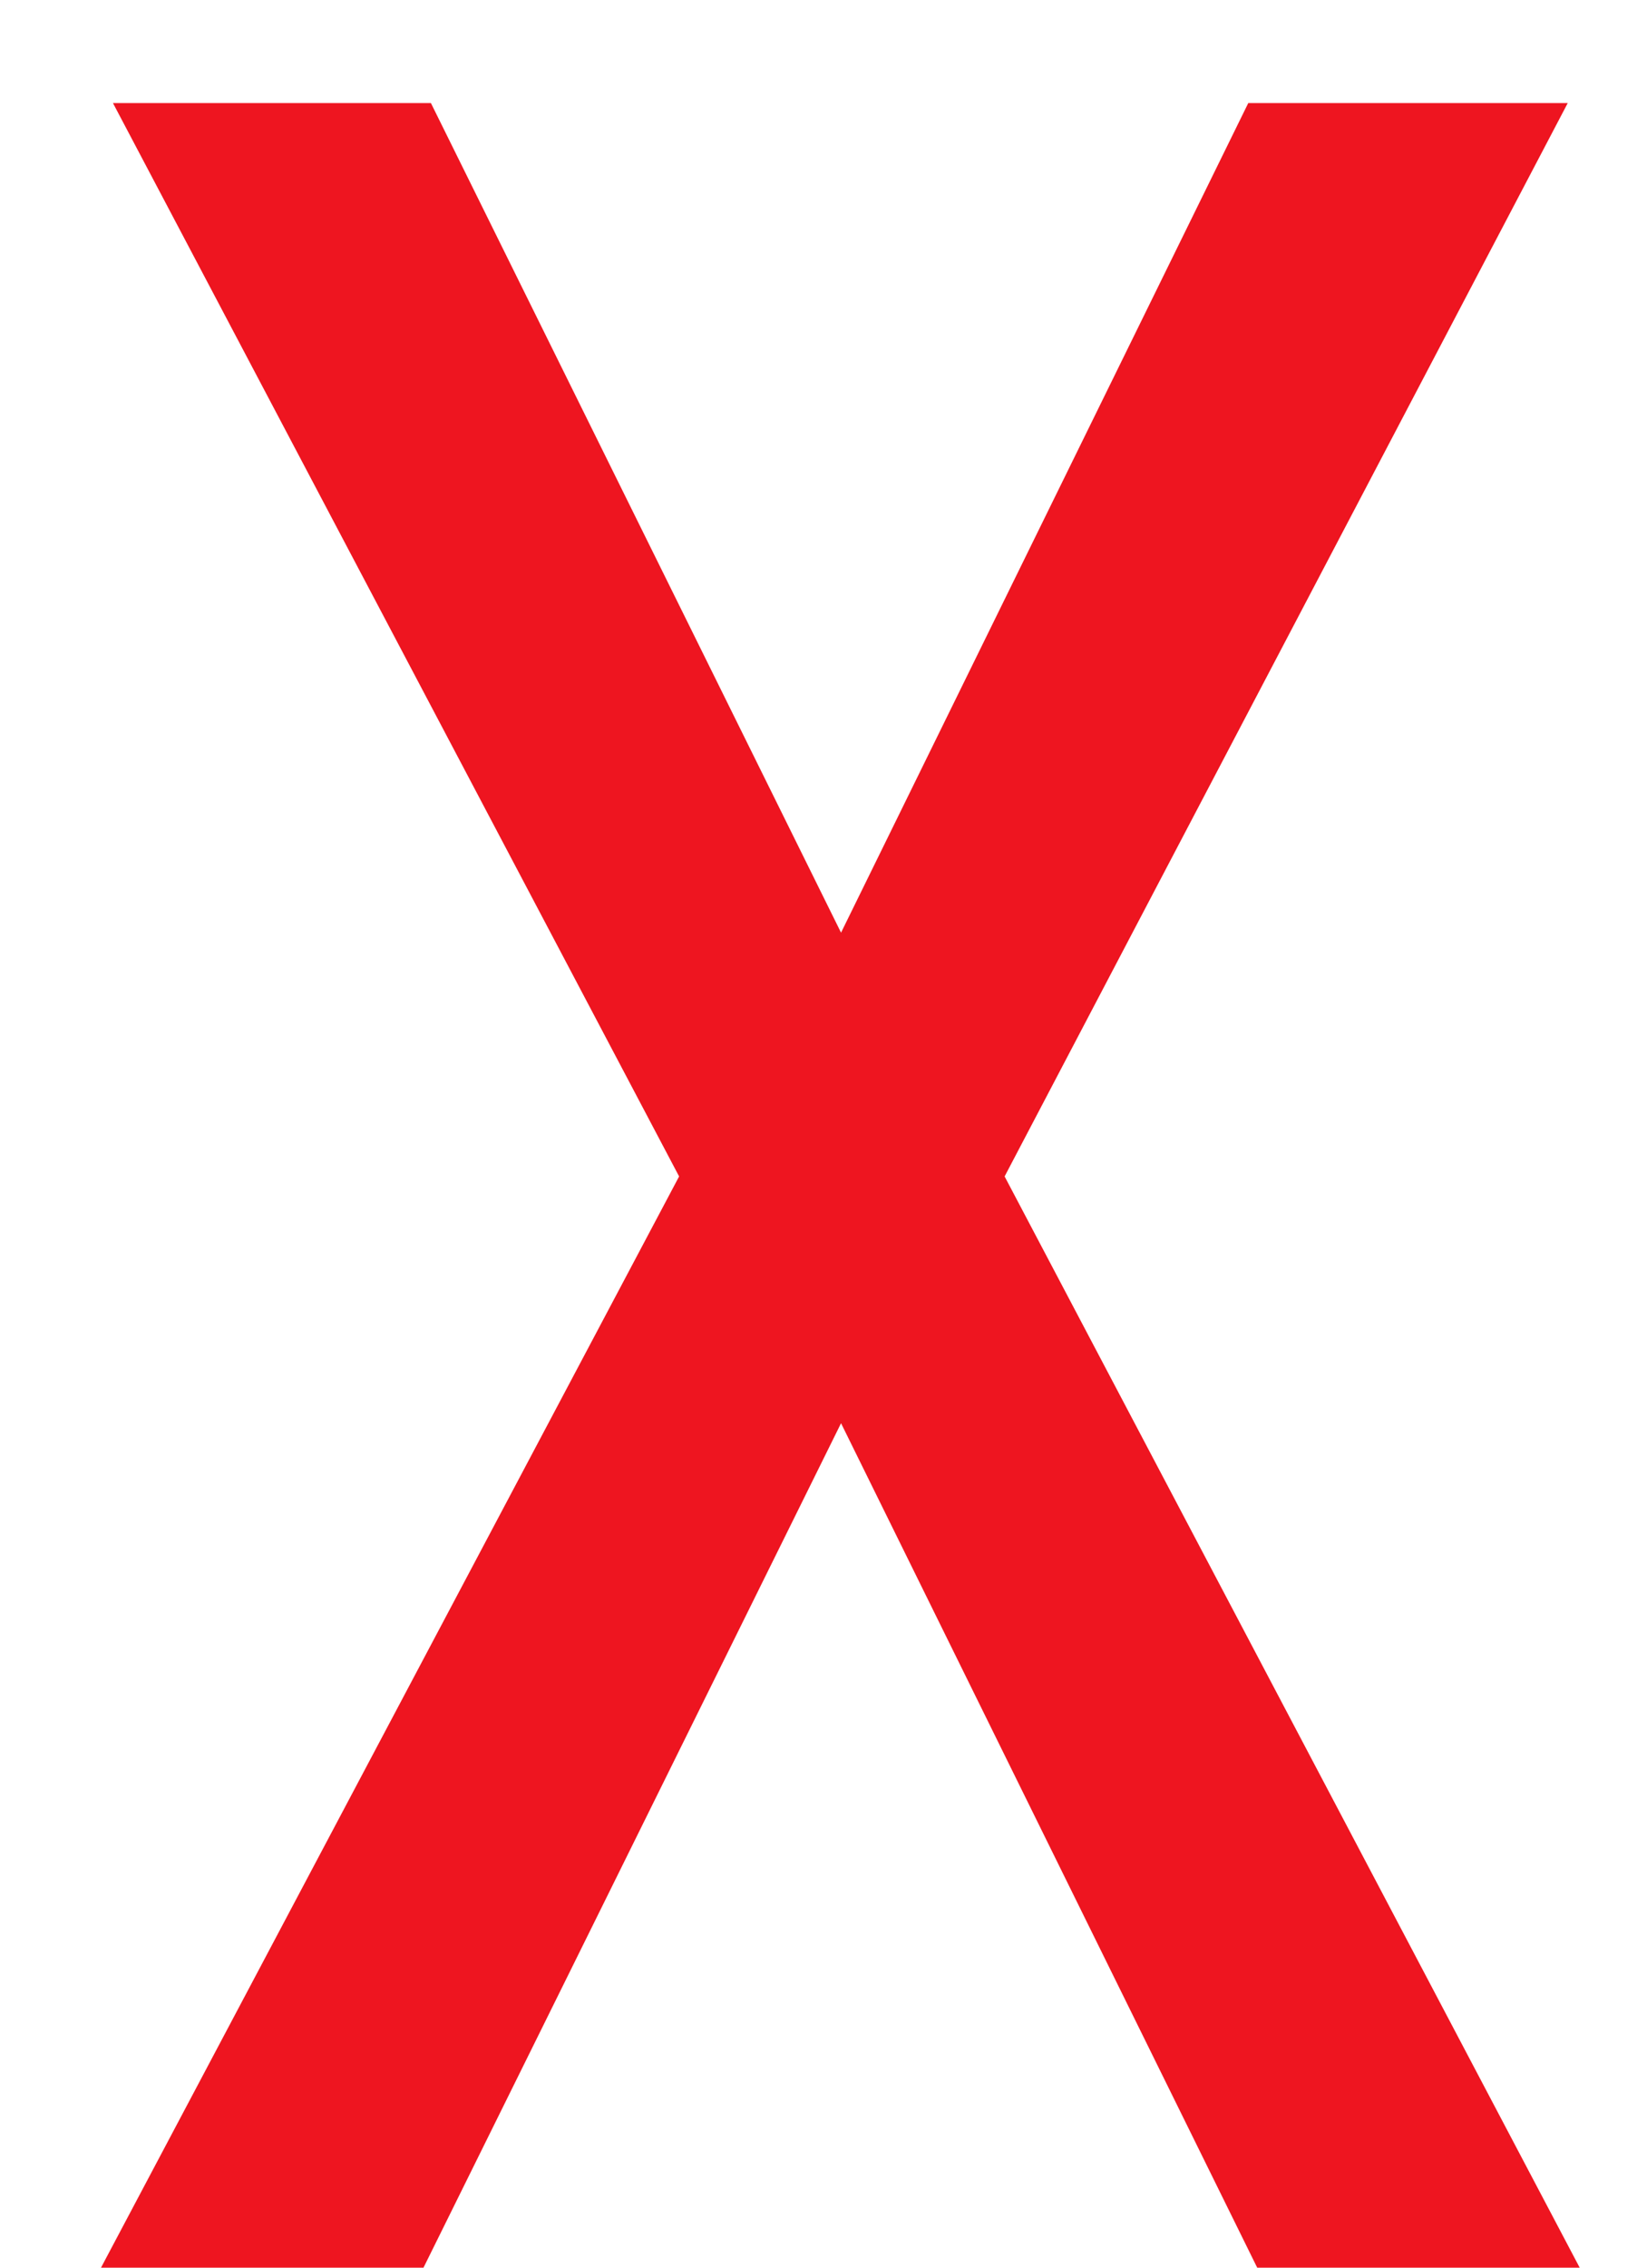 <svg width="13" height="18" viewBox="0 0 13 18" fill="none" xmlns="http://www.w3.org/2000/svg">
<path d="M6.679 7.403L9.913 0.818H12.45L7.978 9.338L12.545 18H9.984L6.679 11.297L3.363 18H0.802L5.393 9.338L0.897 0.818H3.422L6.679 7.403Z" fill="#EE1520"/>
</svg>
